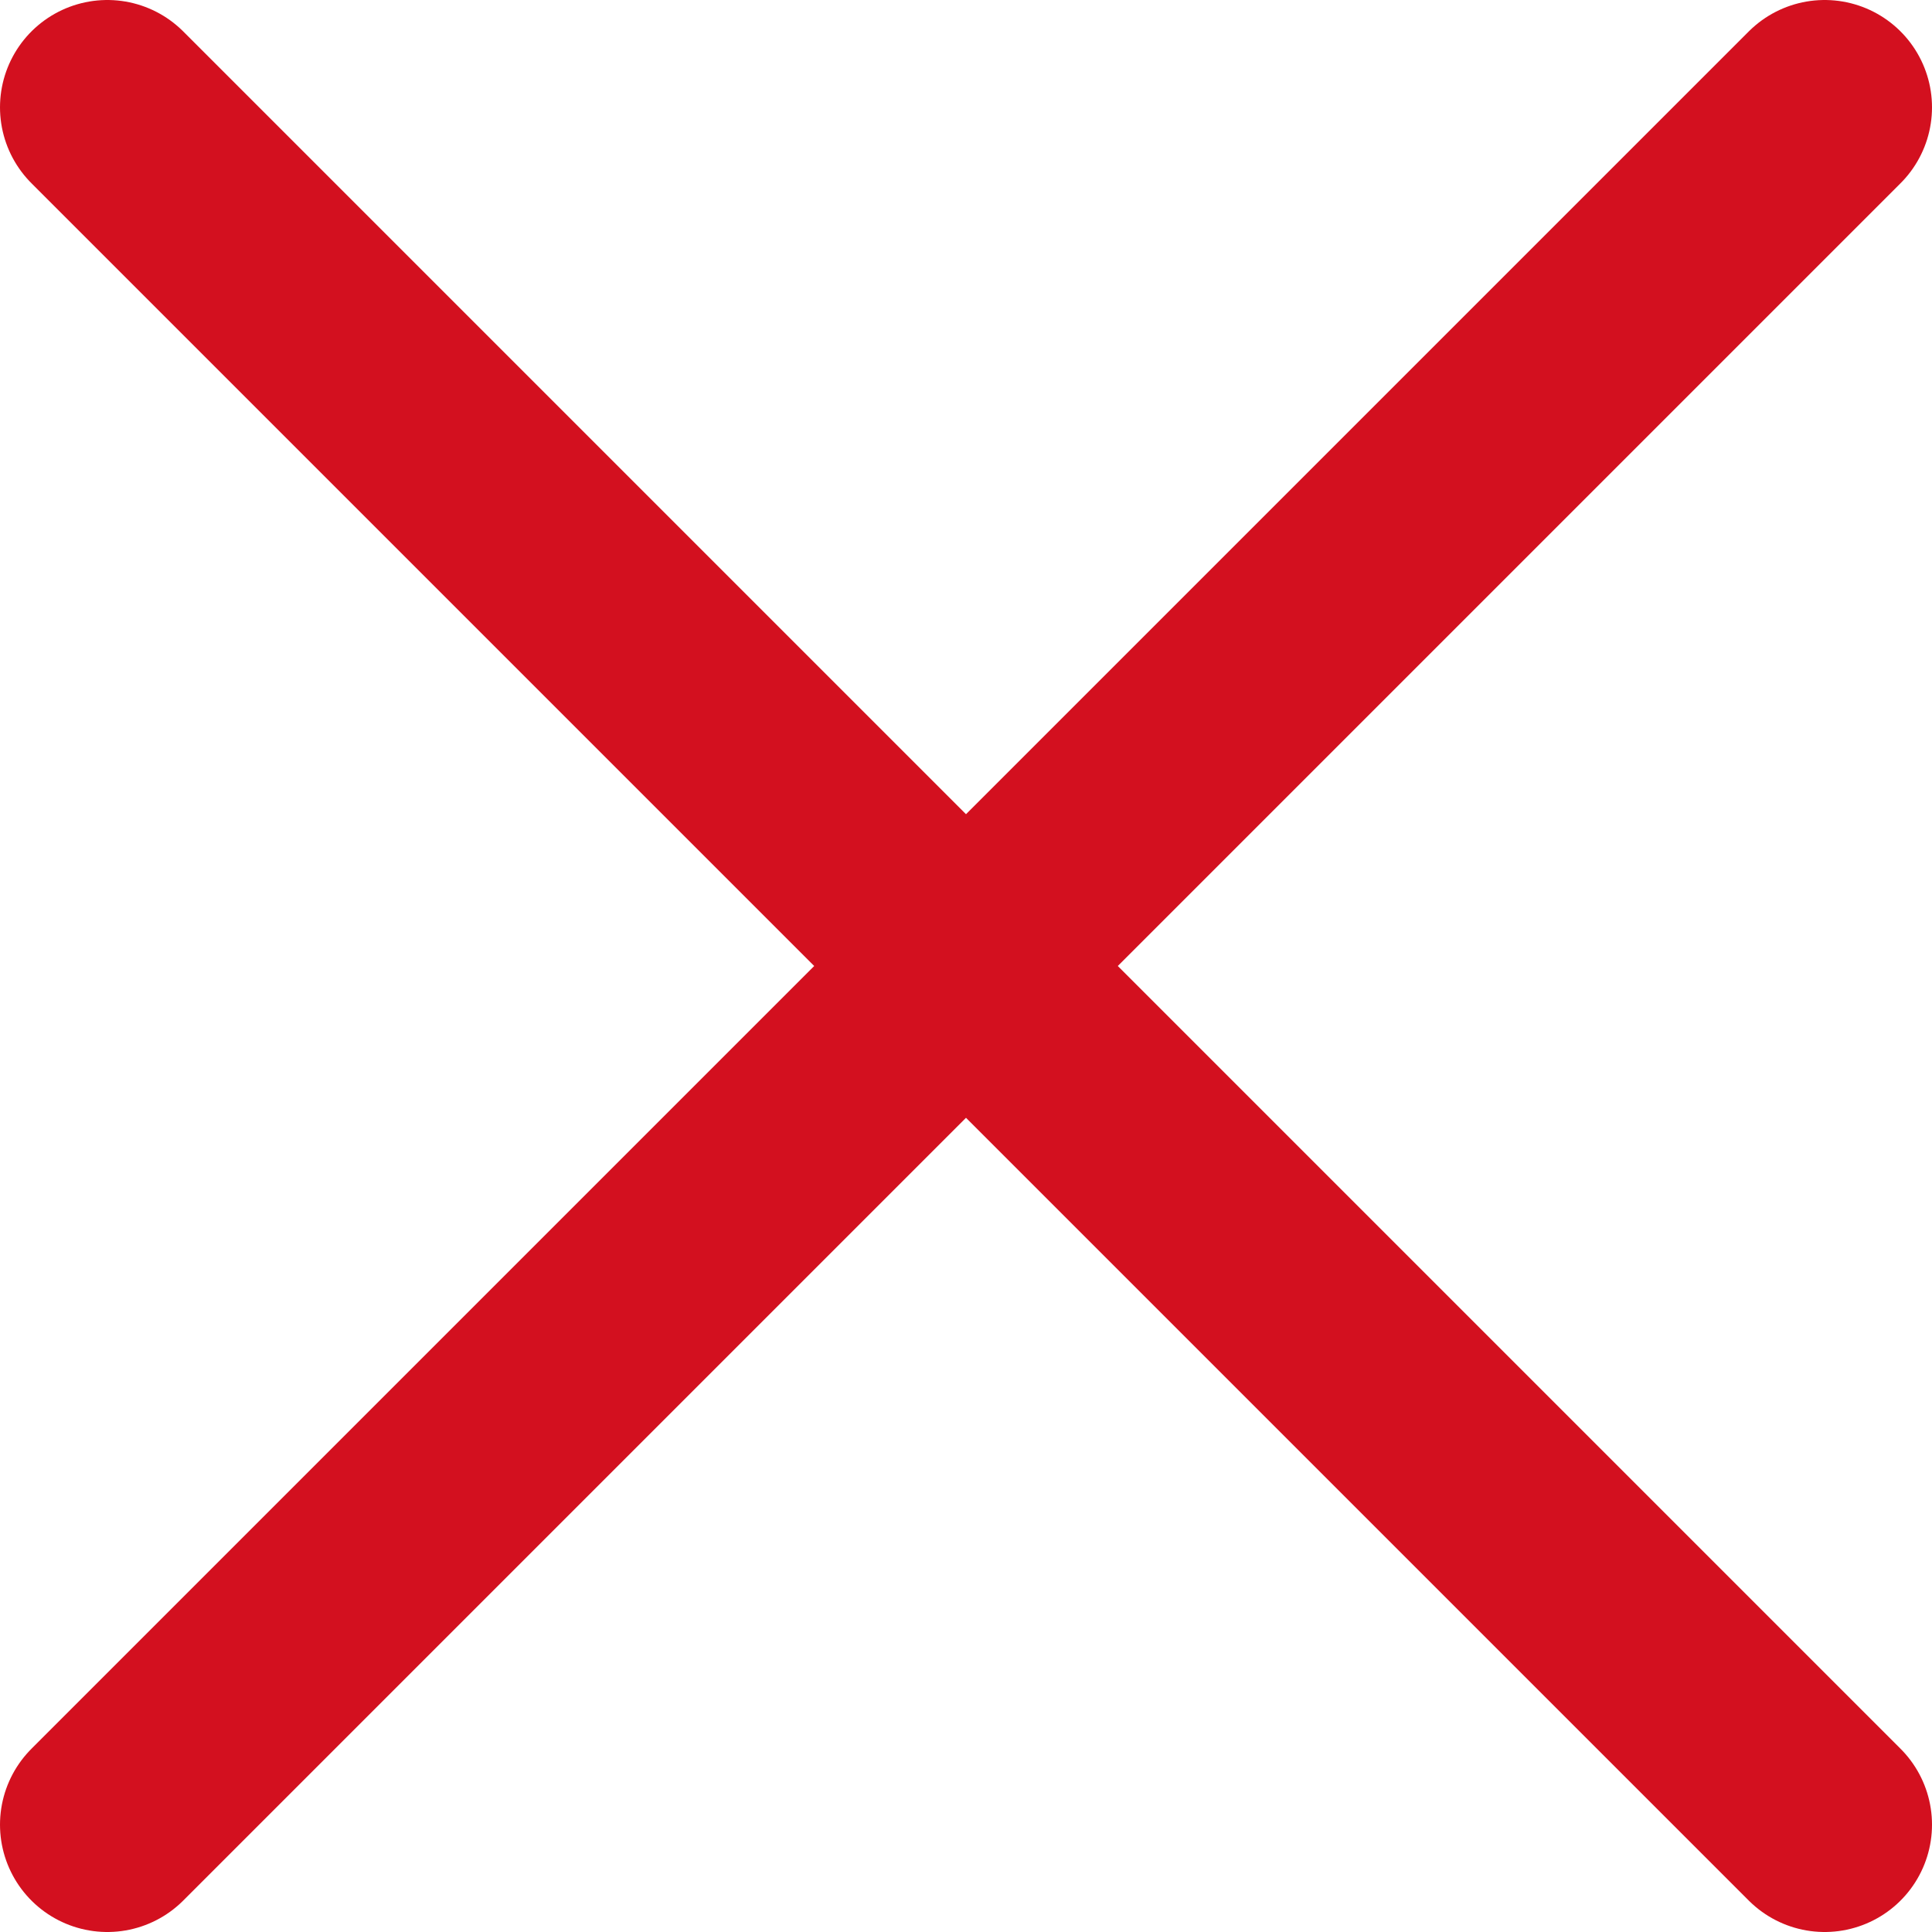 <svg width="18" height="18" viewBox="0 0 18 18" fill="none" xmlns="http://www.w3.org/2000/svg">
<path d="M1 1L17 17M1 17L17 1" stroke="#D3101F" stroke-width="2" stroke-linecap="round" stroke-linejoin="round"/>
</svg>
